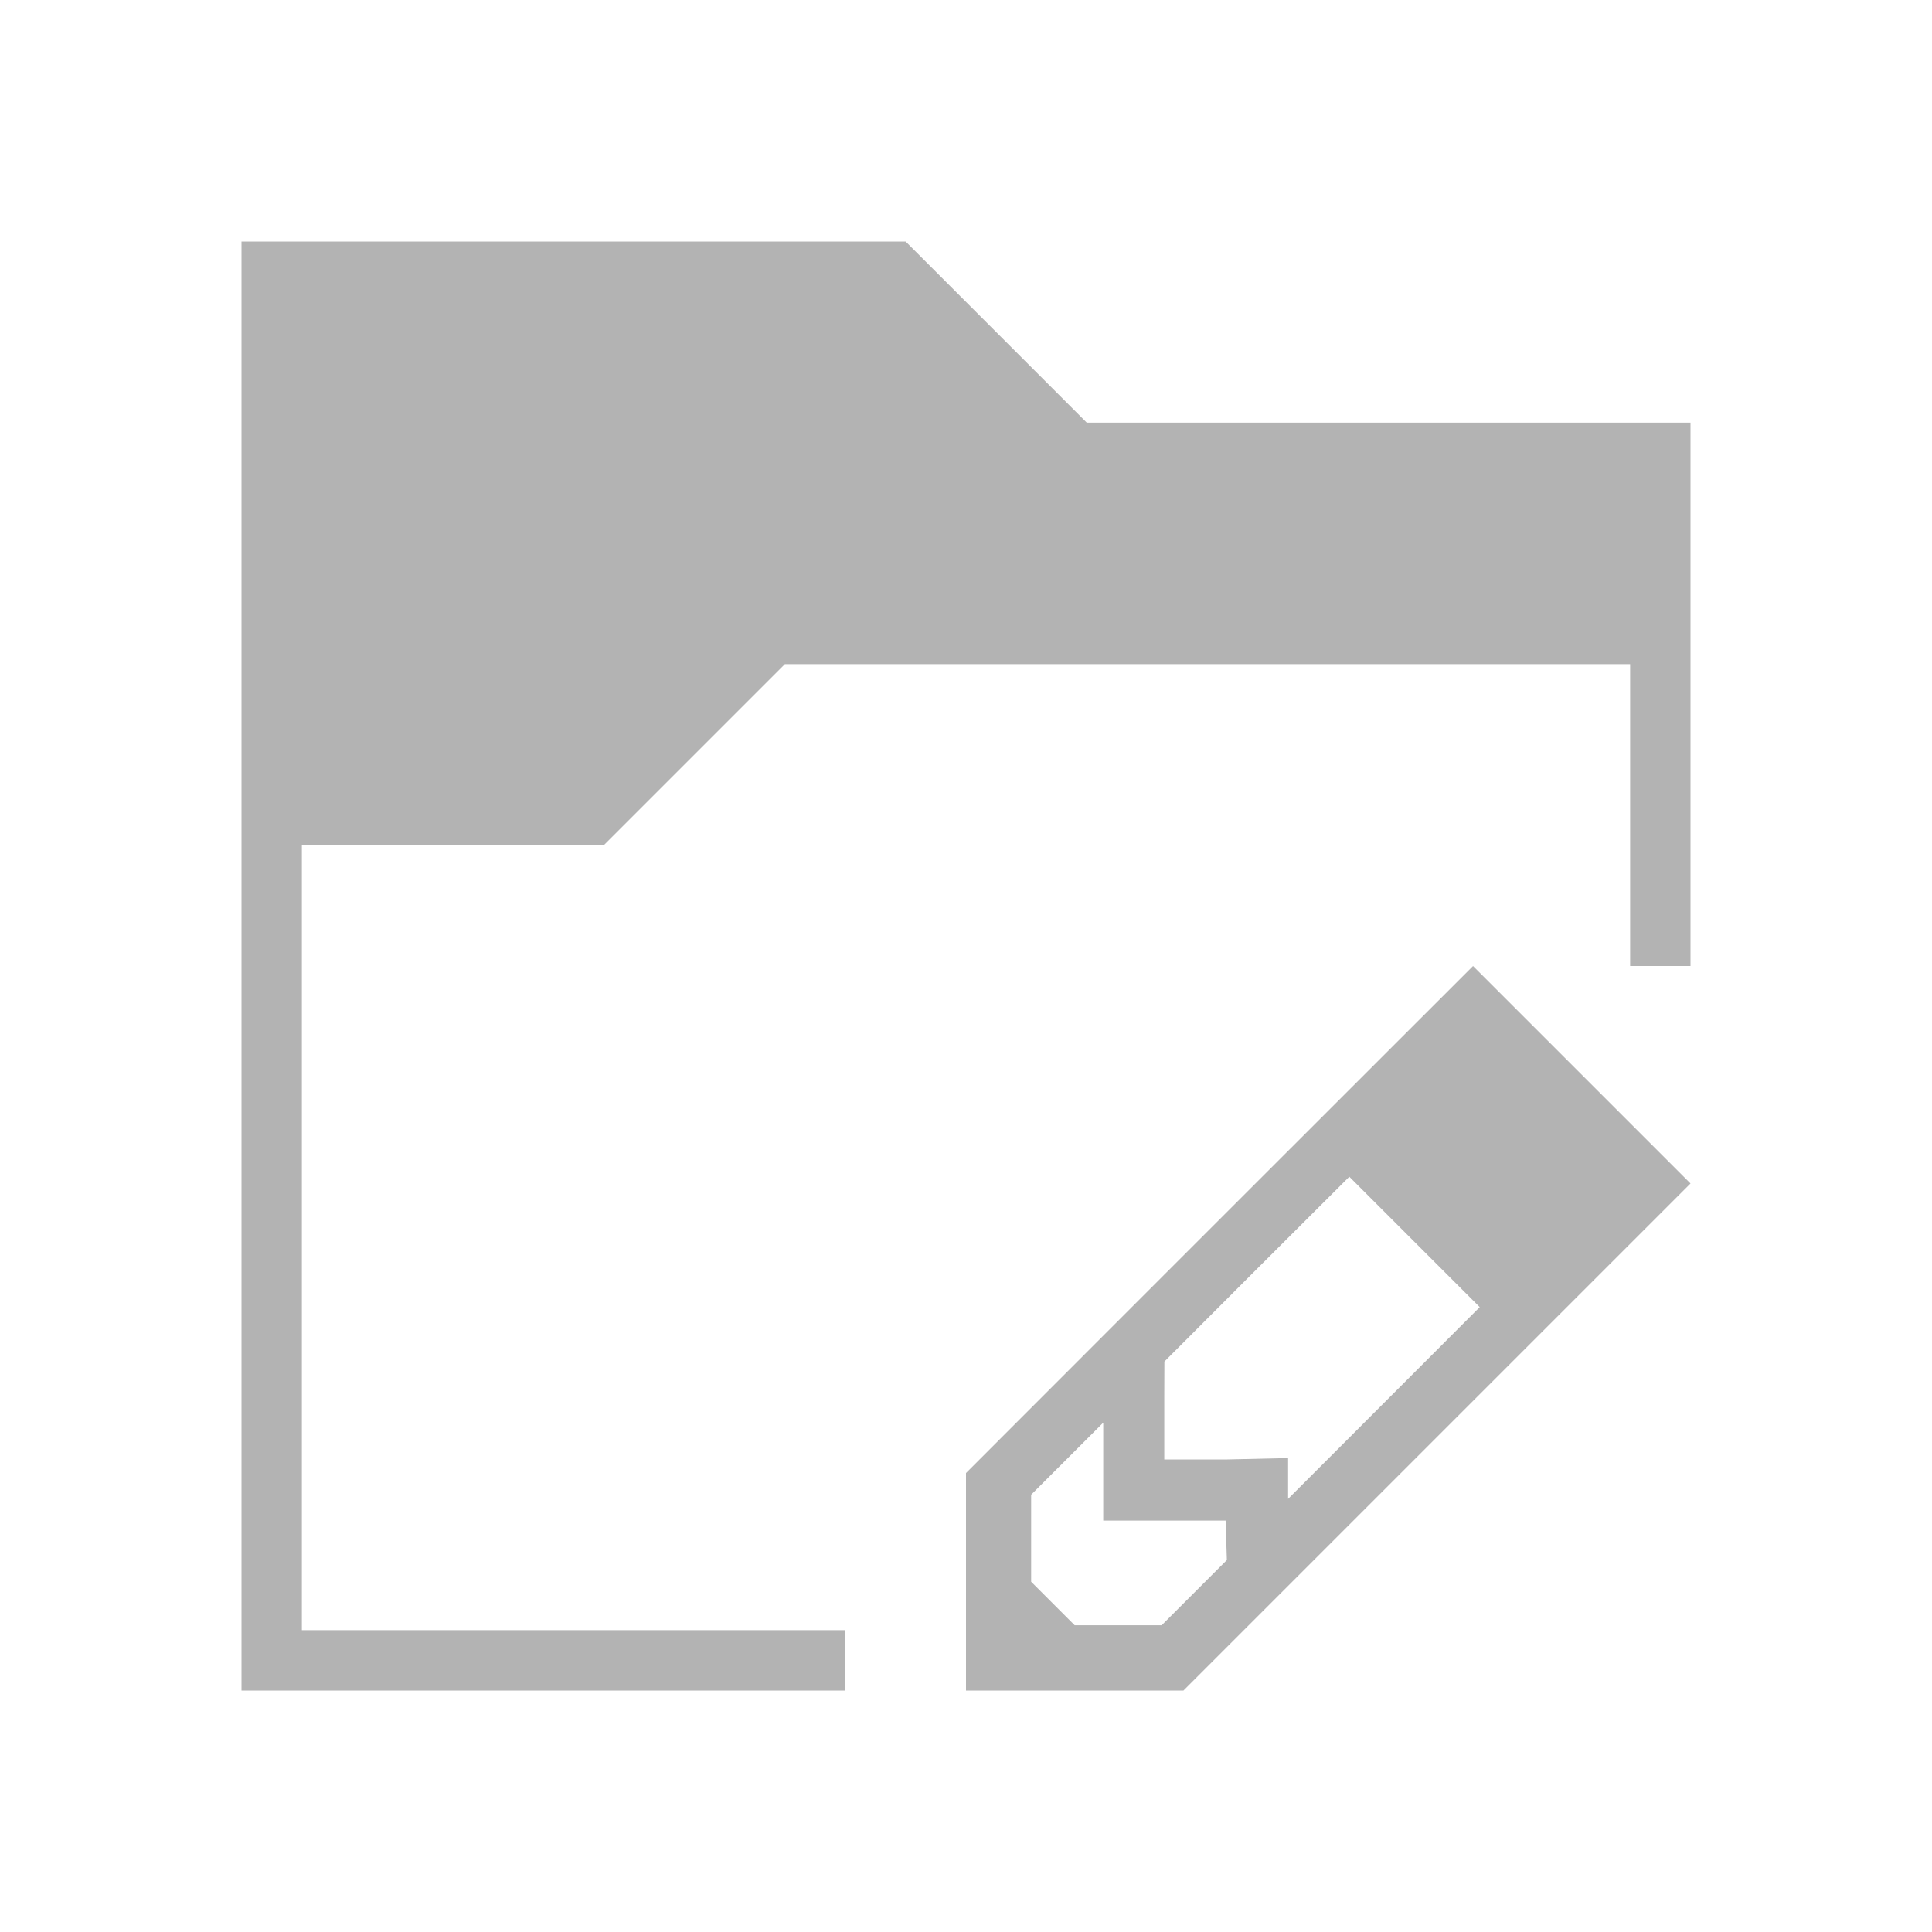 <svg viewBox="0 0 32 32" xmlns="http://www.w3.org/2000/svg"><path d="m4 4v24h10v-1h-9v-13h5l3-3h14v5h1v-9h-10l-3-3zm20.398 12-5.111 5.109-3.287 3.289v3.602h3.602l8.398-8.398zm-2.049 3.49 2.16 2.16-3.174 3.176v-.676l-1.014.023h-1.037v-1.037l.002-.584 1.439-1.441zm-4.076 4.074v1.621h2.027l.021.654-1.08 1.08h-1.441l-.721-.721v-1.441z" fill="#b3b3b3"/></svg>